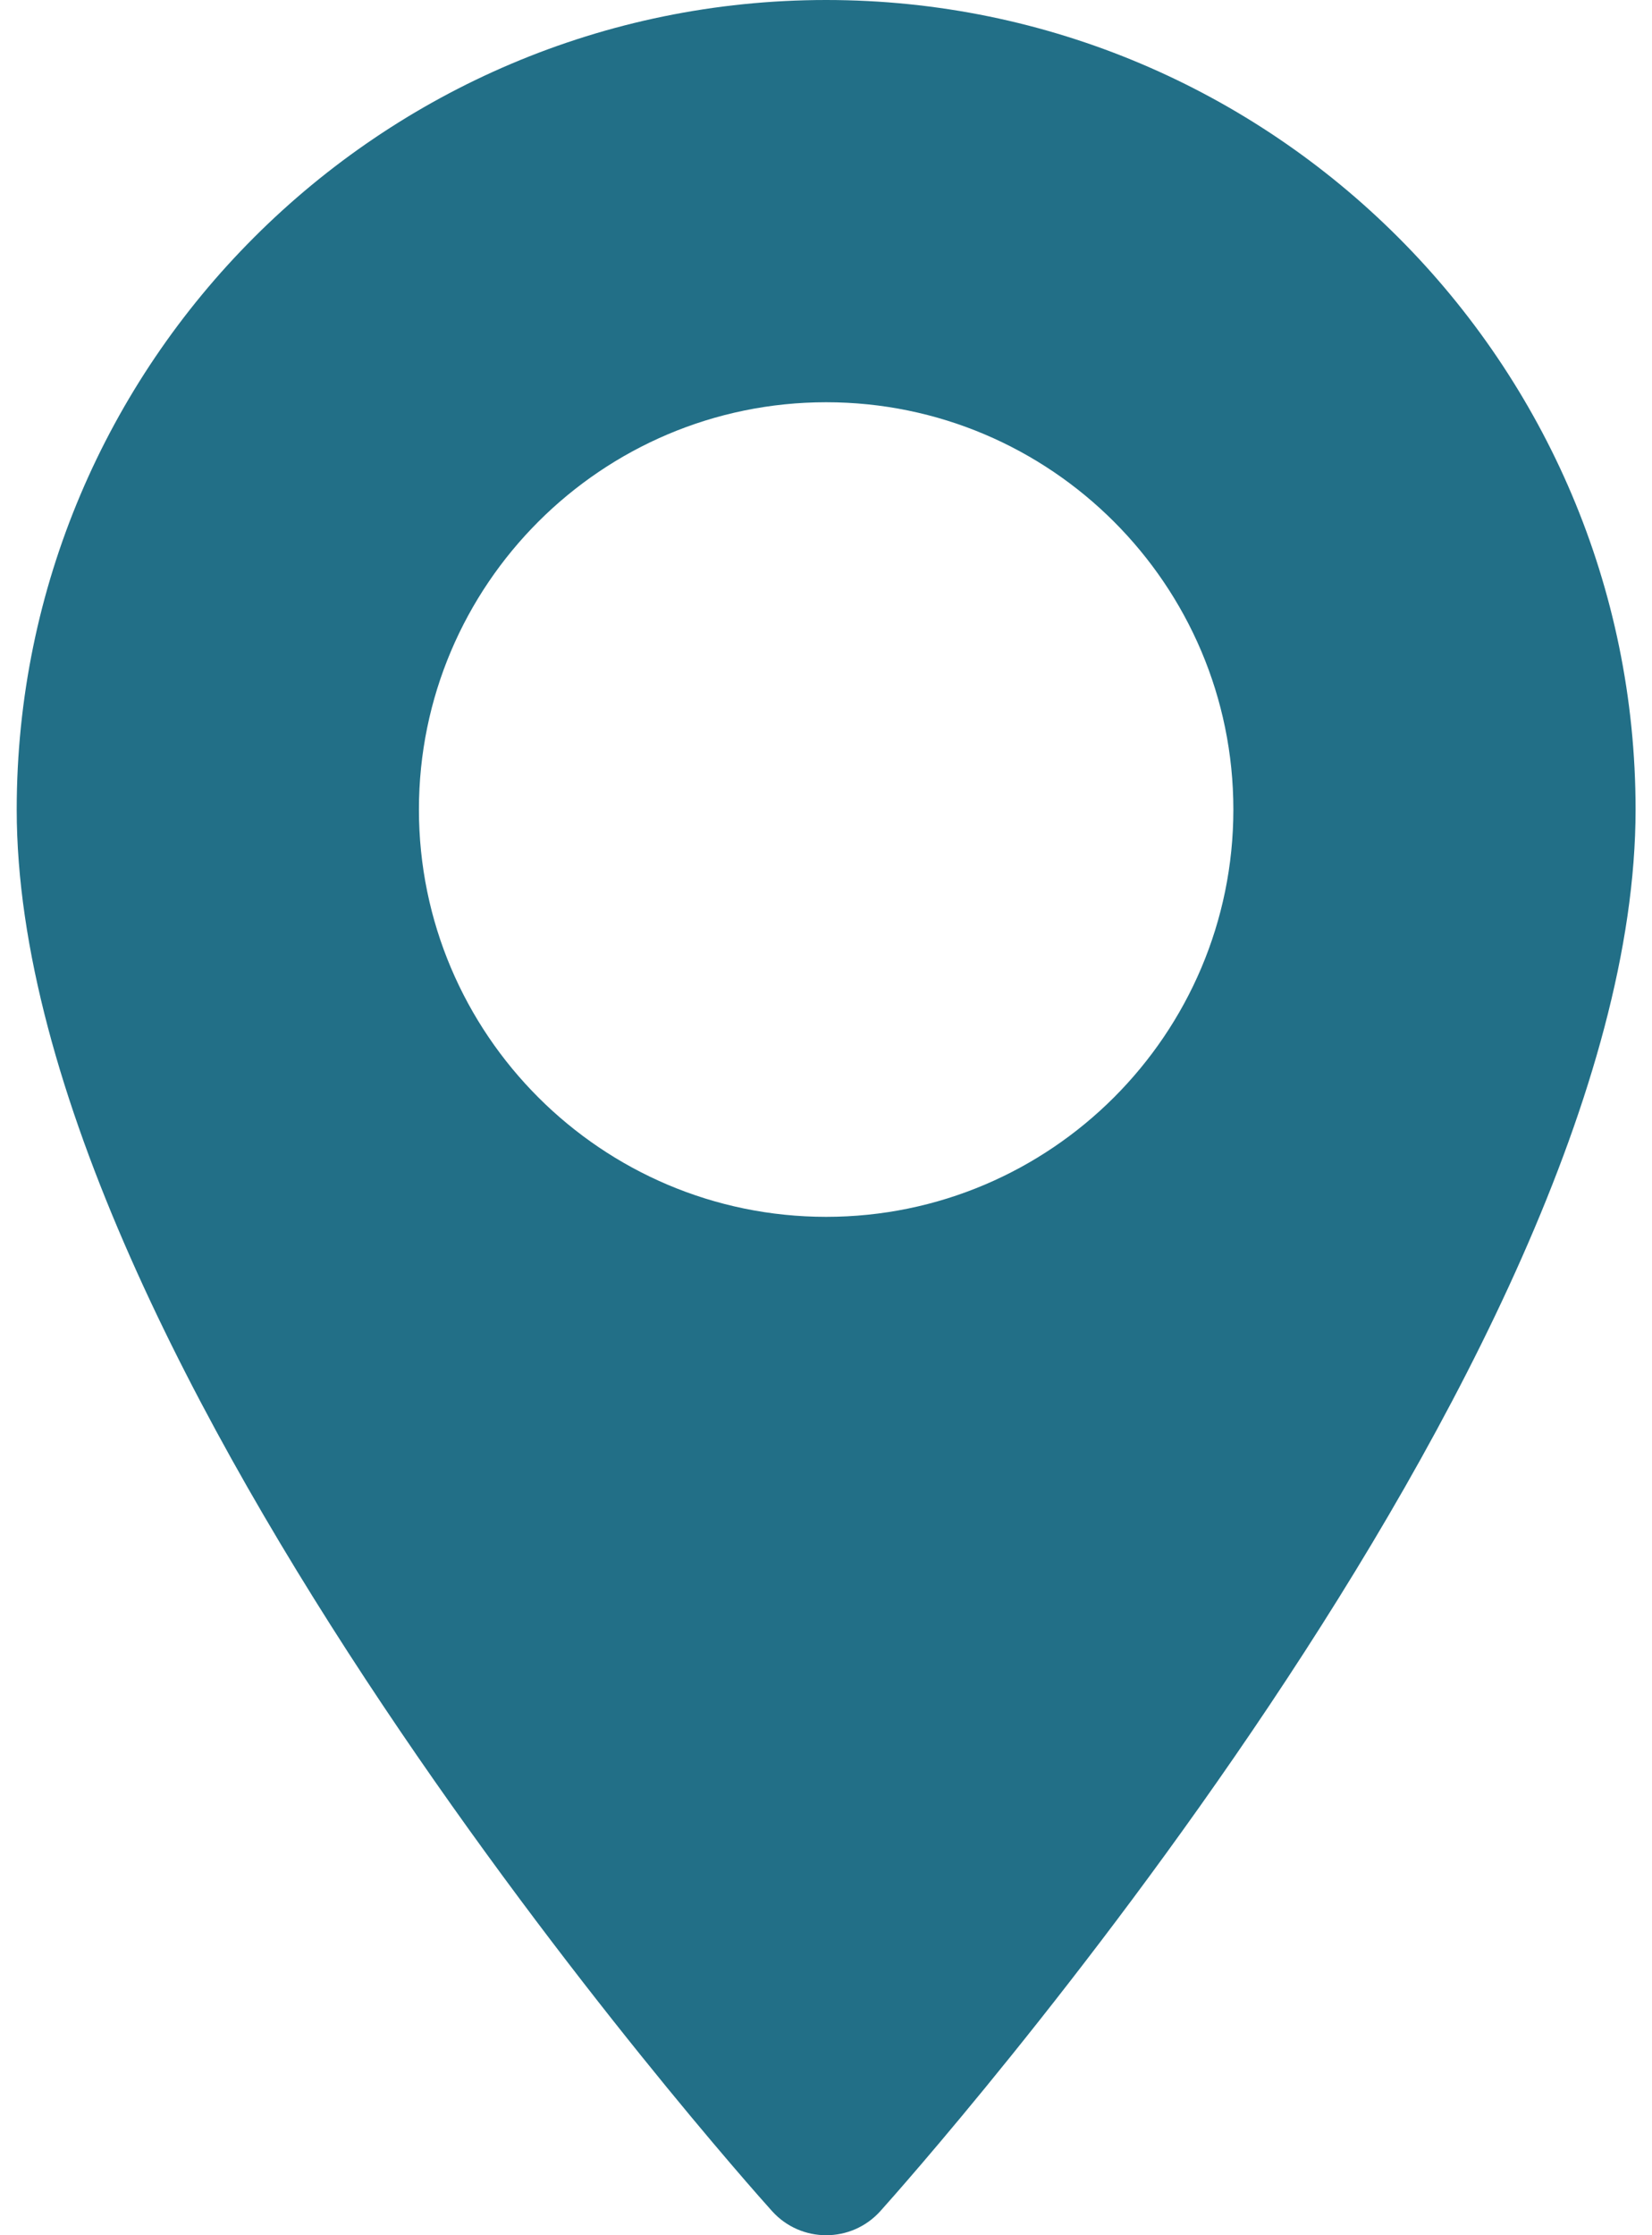 <svg width="17" height="23" viewBox="0 0 17 23" fill="none" xmlns="http://www.w3.org/2000/svg">
<path d="M8.502 0C3.909 0 0.172 3.737 0.172 8.33C0.172 14.03 7.626 22.398 7.944 22.751C8.242 23.083 8.762 23.083 9.06 22.751C9.377 22.398 16.831 14.03 16.831 8.33C16.831 3.737 13.095 0 8.502 0ZM8.502 12.521C6.191 12.521 4.311 10.641 4.311 8.33C4.311 6.019 6.191 4.139 8.502 4.139C10.812 4.139 12.692 6.019 12.692 8.33C12.692 10.641 10.812 12.521 8.502 12.521Z" fill="#226F87"/>
</svg>
